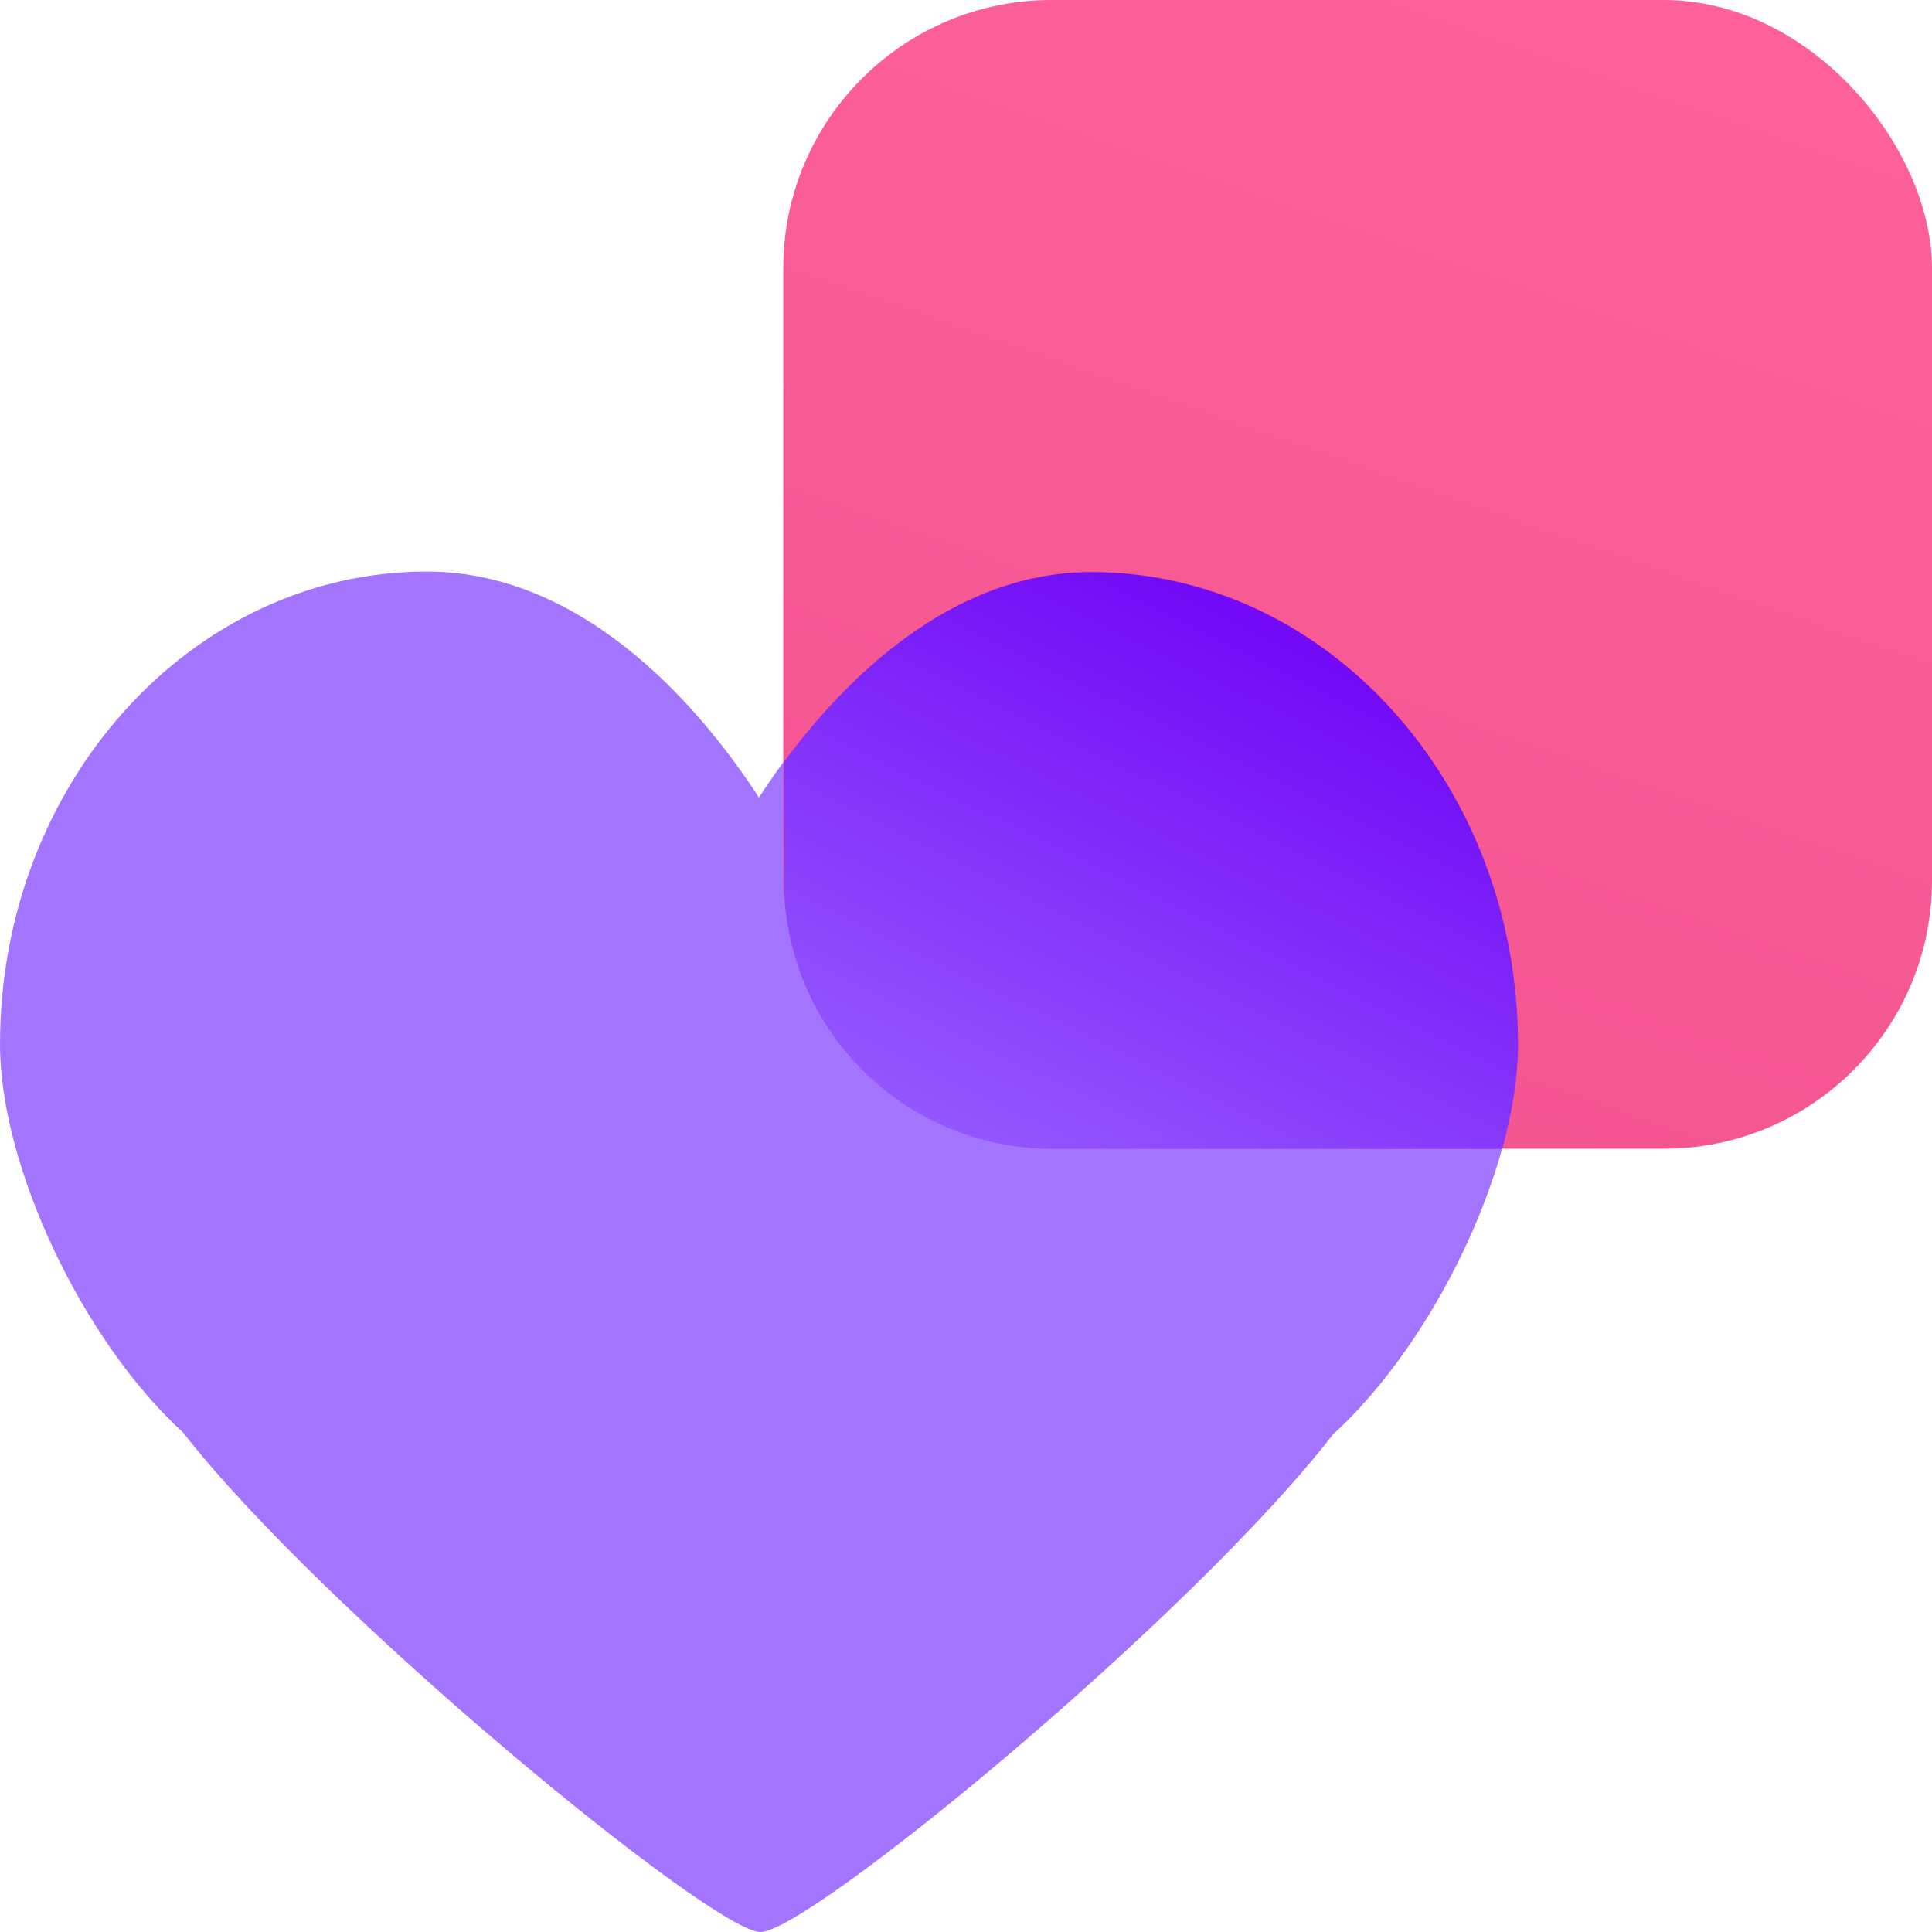 <svg xmlns="http://www.w3.org/2000/svg" xmlns:xlink="http://www.w3.org/1999/xlink" fill="none" version="1.1" width="36" height="36" viewBox="0 0 36 36"><defs><linearGradient x1="0.5" y1="0" x2="0.5" y2="1" id="master_svg0_2_00520"><stop offset="0%" stop-color="#9966FF" stop-opacity="1"/><stop offset="98.571%" stop-color="#9966FF" stop-opacity="1"/></linearGradient><linearGradient x1="0.847" y1="0" x2="0.5" y2="1" id="master_svg1_2_00517"><stop offset="0%" stop-color="#FF5090" stop-opacity="1"/><stop offset="100%" stop-color="#F34384" stop-opacity="1"/></linearGradient><linearGradient x1="0.567" y1="0.047" x2="0.047" y2="0.872" id="master_svg2_2_04918"><stop offset="0%" stop-color="#720AF7" stop-opacity="1"/><stop offset="99.286%" stop-color="#9457FD" stop-opacity="1"/></linearGradient></defs><g><g><path d="M20.332,10.65C17.276,10.65,15.086,13.404,14.142,14.861C13.198,13.404,11.01,10.65,7.953,10.65C3.567,10.65,0,14.602,0,19.46C0,21.731,1.541,24.988,3.411,26.692C5.998,30.016,13.271,36,14.17,36C15.083,36,22.201,30.133,24.835,26.732C26.738,24.998,28.286,21.737,28.286,19.46C28.286,14.602,24.718,10.65,20.332,10.65Z" fill="url(#master_svg0_2_00520)" fill-opacity="0.9"/></g><g><rect x="14.595" y="0" width="21.405" height="21.405" rx="5" fill="url(#master_svg1_2_00517)" fill-opacity="0.9"/></g><g><path d="M14.608,14.2L14.608,16.407Q14.608,16.53,14.614,16.652Q14.62,16.775,14.632,16.897Q14.644,17.019,14.662,17.14Q14.68,17.262,14.704,17.382Q14.728,17.503,14.758,17.622Q14.787,17.741,14.823,17.858Q14.859,17.976,14.9,18.091Q14.941,18.207,14.988,18.32Q15.035,18.434,15.088,18.545Q15.14,18.656,15.198,18.764Q15.256,18.872,15.319,18.977Q15.382,19.083,15.45,19.185Q15.519,19.287,15.592,19.385Q15.665,19.484,15.743,19.579Q15.821,19.674,15.903,19.765Q15.985,19.856,16.072,19.942Q16.159,20.029,16.25,20.112Q16.341,20.194,16.436,20.272Q16.531,20.35,16.629,20.423Q16.728,20.496,16.83,20.564Q16.932,20.632,17.037,20.695Q17.143,20.759,17.251,20.816Q17.359,20.874,17.47,20.927Q17.581,20.979,17.694,21.026Q17.808,21.073,17.923,21.115Q18.039,21.156,18.156,21.192Q18.274,21.227,18.393,21.257Q18.512,21.287,18.632,21.311Q18.753,21.335,18.874,21.353Q18.996,21.371,19.118,21.383Q19.24,21.395,19.362,21.401Q19.485,21.407,19.608,21.407L27.992,21.407C28.181,20.725,28.286,20.065,28.286,19.472C28.286,14.614,24.719,10.661,20.332,10.661C17.701,10.661,15.712,12.703,14.608,14.2Z" fill-rule="evenodd" fill="url(#master_svg2_2_04918)" fill-opacity="1"/></g></g></svg>